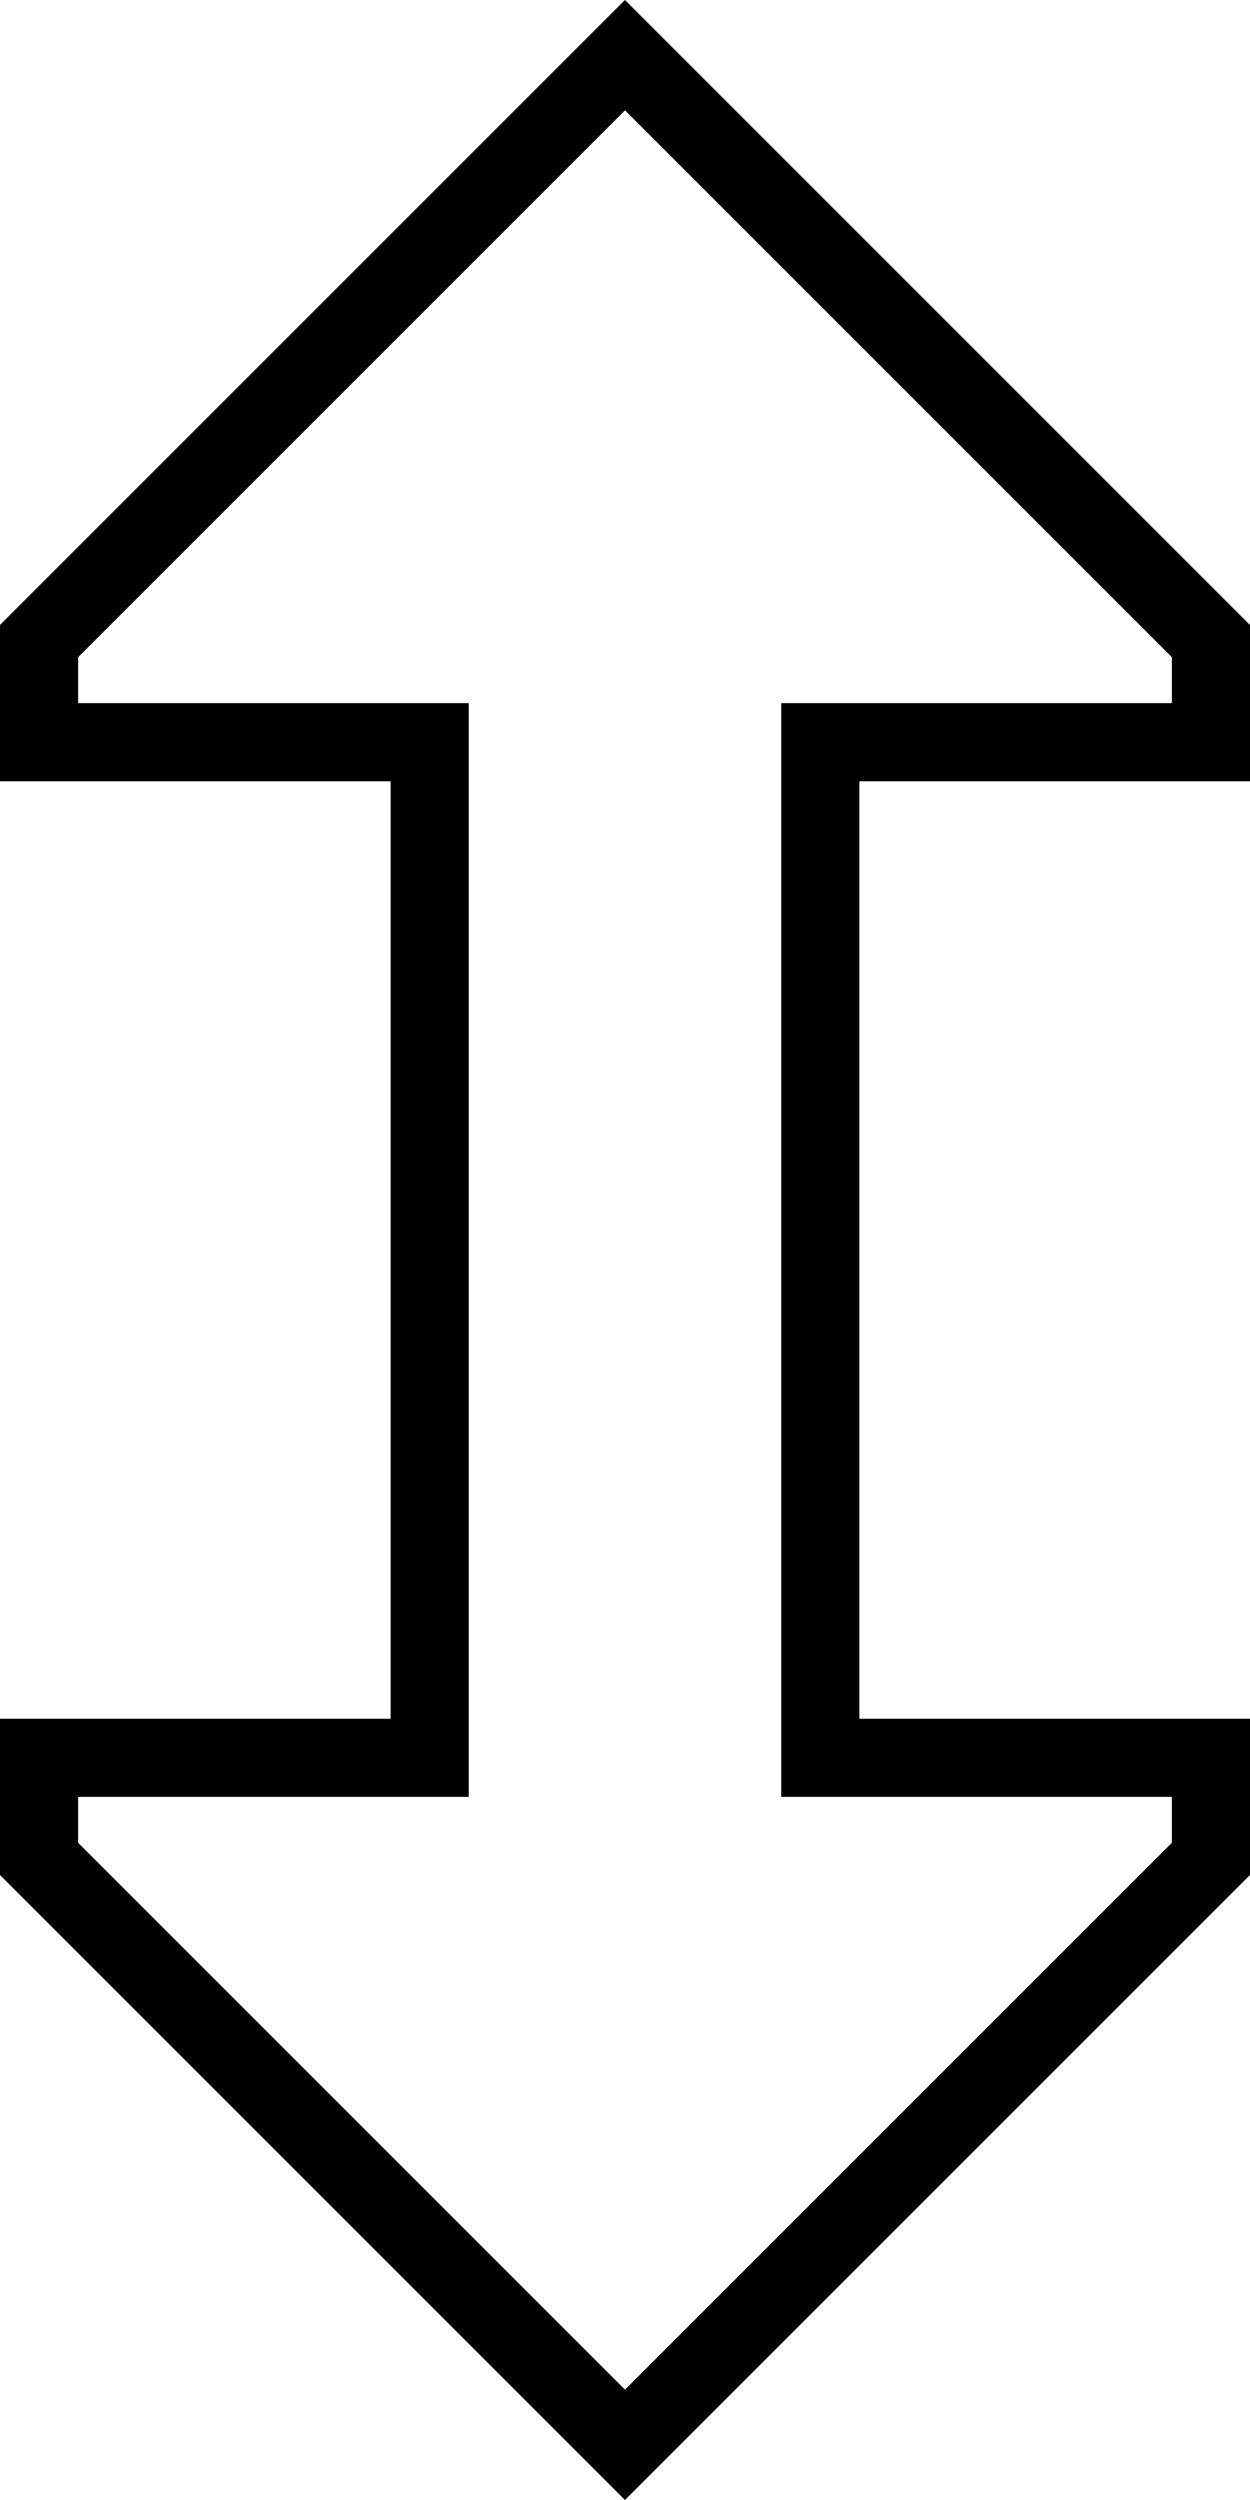 <svg xmlns="http://www.w3.org/2000/svg" viewBox="0 0 256 512"><!--! Font Awesome Pro 6.5.1 by @fontawesome - https://fontawesome.com License - https://fontawesome.com/license (Commercial License) Copyright 2023 Fonticons, Inc. --><path d="M192 352H176V336 176 160h16 48 16V144 128L139.3 11.3 128 0 116.7 11.3 0 128v16 16H16 64 80v16V336v16H64 16 0v16 16L116.7 500.7 128 512l11.3-11.3L256 384V368 352H240 192zm48 16v9.4l-112 112L16 377.4V368H80 96V352 160 144H80 16v-9.4l112-112 112 112V144H176 160v16V352v16h16 64z"/></svg>